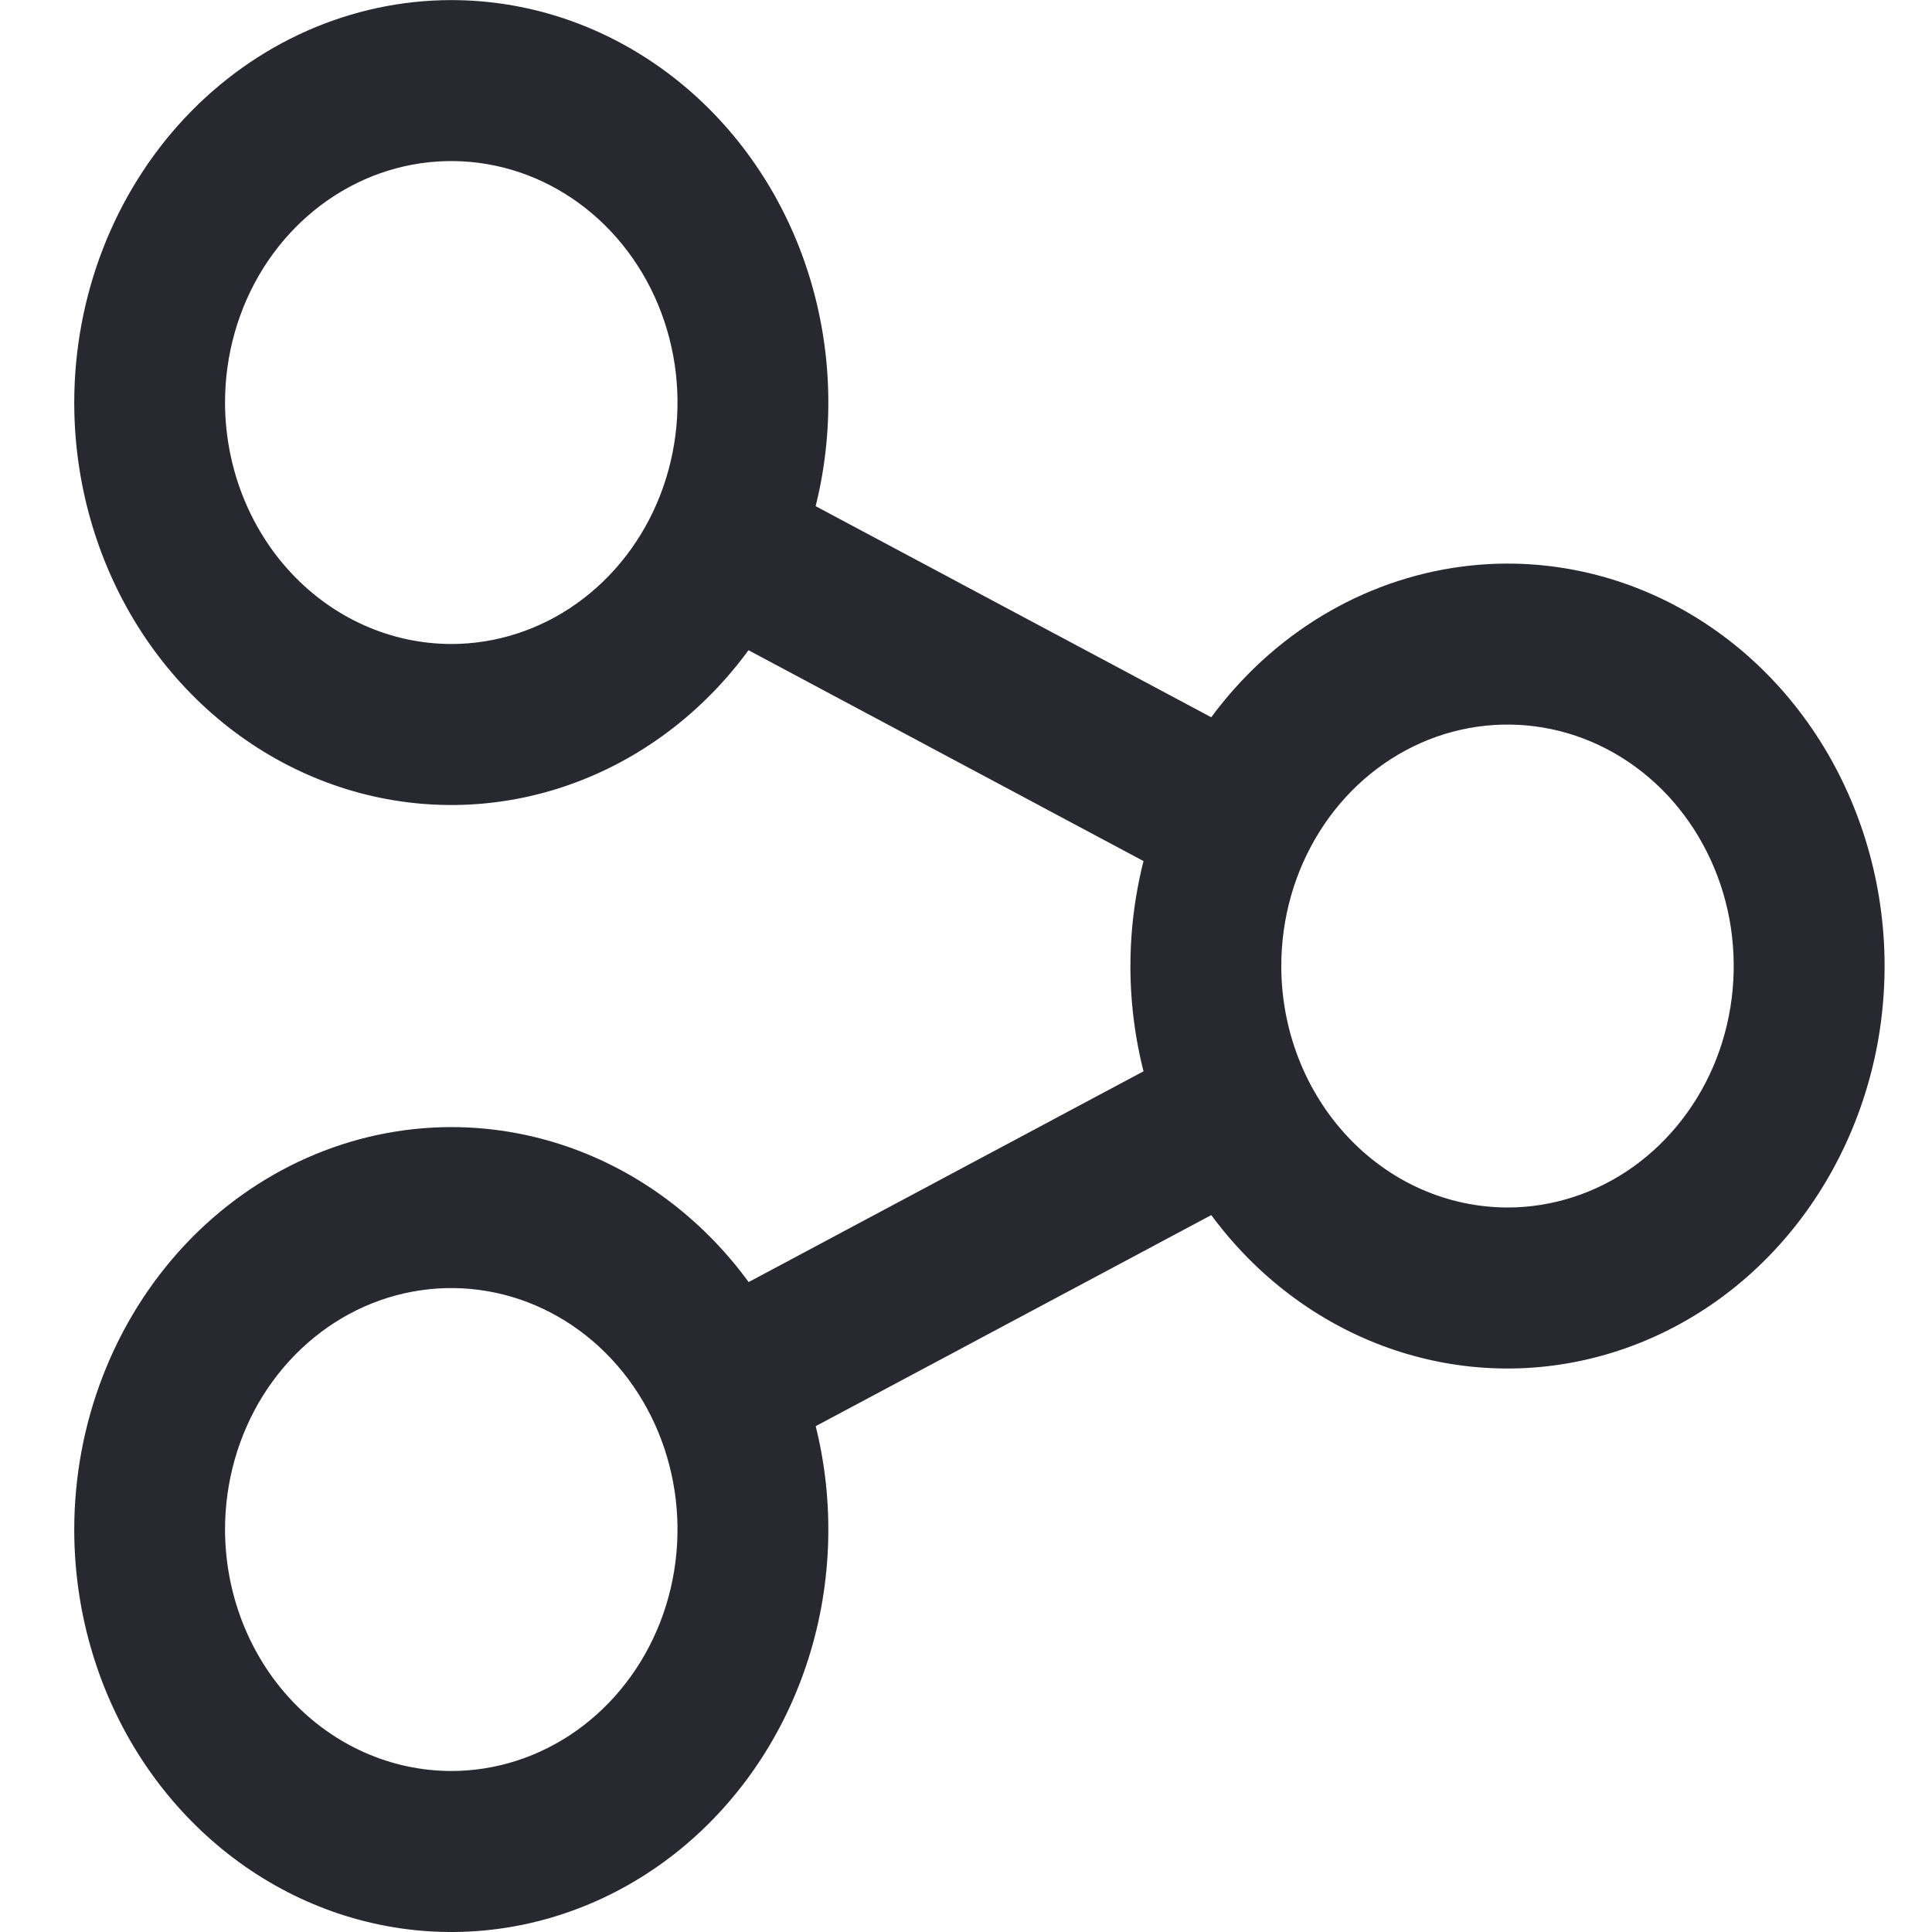 <svg width="21" height="21" viewBox="0 0 21 21" fill="none" xmlns="http://www.w3.org/2000/svg">
<path d="M13.832 12.852L8.212 15.851L7.479 14.287L13.099 11.287L13.832 12.852Z" fill="#282830"/>
<path d="M13.832 8.152L13.099 9.717L7.479 6.717L8.212 5.153L13.832 8.152Z" fill="#282830"/>
<path d="M4.905 12.251C5.716 12.251 6.508 12.507 7.182 12.988C7.856 13.469 8.382 14.152 8.692 14.951C9.002 15.751 9.083 16.63 8.925 17.479C8.767 18.327 8.377 19.107 7.803 19.719C7.23 20.331 6.5 20.747 5.705 20.916C4.91 21.085 4.086 20.998 3.337 20.667C2.588 20.336 1.948 19.775 1.497 19.056C1.047 18.336 0.807 17.491 0.807 16.625C0.808 15.465 1.24 14.354 2.008 13.533C2.777 12.713 3.819 12.252 4.905 12.251ZM4.905 19.25C5.392 19.25 5.867 19.096 6.271 18.808C6.676 18.519 6.991 18.109 7.177 17.63C7.363 17.15 7.412 16.622 7.317 16.113C7.222 15.604 6.988 15.136 6.644 14.769C6.3 14.402 5.862 14.152 5.385 14.051C4.908 13.95 4.413 14.002 3.964 14.2C3.515 14.399 3.131 14.735 2.86 15.167C2.59 15.599 2.446 16.106 2.446 16.625C2.447 17.321 2.706 17.988 3.167 18.48C3.628 18.973 4.253 19.249 4.905 19.25Z" fill="#282830"/>
<path d="M16.386 6.126C17.196 6.126 17.989 6.382 18.663 6.863C19.337 7.343 19.862 8.027 20.172 8.826C20.483 9.626 20.564 10.505 20.406 11.354C20.247 12.202 19.857 12.982 19.284 13.594C18.711 14.206 17.98 14.622 17.185 14.791C16.39 14.96 15.566 14.873 14.817 14.542C14.068 14.211 13.428 13.65 12.978 12.931C12.527 12.211 12.287 11.366 12.287 10.5C12.288 9.34 12.72 8.228 13.489 7.408C14.257 6.588 15.299 6.127 16.386 6.126ZM16.386 13.125C16.872 13.125 17.348 12.971 17.752 12.683C18.156 12.394 18.472 11.984 18.658 11.505C18.844 11.025 18.892 10.497 18.798 9.988C18.703 9.479 18.468 9.011 18.125 8.644C17.781 8.277 17.343 8.027 16.866 7.926C16.388 7.825 15.894 7.877 15.445 8.075C14.995 8.274 14.611 8.61 14.341 9.042C14.071 9.474 13.927 9.981 13.927 10.5C13.927 11.196 14.187 11.863 14.648 12.355C15.109 12.848 15.734 13.124 16.386 13.125Z" fill="#282830"/>
<path d="M4.905 0.001C5.716 0.001 6.508 0.257 7.182 0.738C7.856 1.218 8.382 1.902 8.692 2.701C9.002 3.501 9.083 4.38 8.925 5.229C8.767 6.077 8.377 6.857 7.803 7.469C7.23 8.08 6.5 8.497 5.705 8.666C4.91 8.835 4.086 8.748 3.337 8.417C2.588 8.086 1.948 7.525 1.497 6.806C1.047 6.086 0.807 5.24 0.807 4.375C0.808 3.215 1.24 2.103 2.008 1.283C2.777 0.463 3.819 0.002 4.905 0.001ZM4.905 7C5.392 7 5.867 6.846 6.271 6.558C6.676 6.269 6.991 5.859 7.177 5.38C7.363 4.9 7.412 4.372 7.317 3.863C7.222 3.354 6.988 2.886 6.644 2.519C6.3 2.152 5.862 1.902 5.385 1.801C4.908 1.7 4.413 1.752 3.964 1.95C3.515 2.149 3.131 2.485 2.86 2.917C2.59 3.349 2.446 3.856 2.446 4.375C2.447 5.071 2.706 5.738 3.167 6.23C3.628 6.723 4.253 6.999 4.905 7Z" fill="#282830"/>
</svg>
